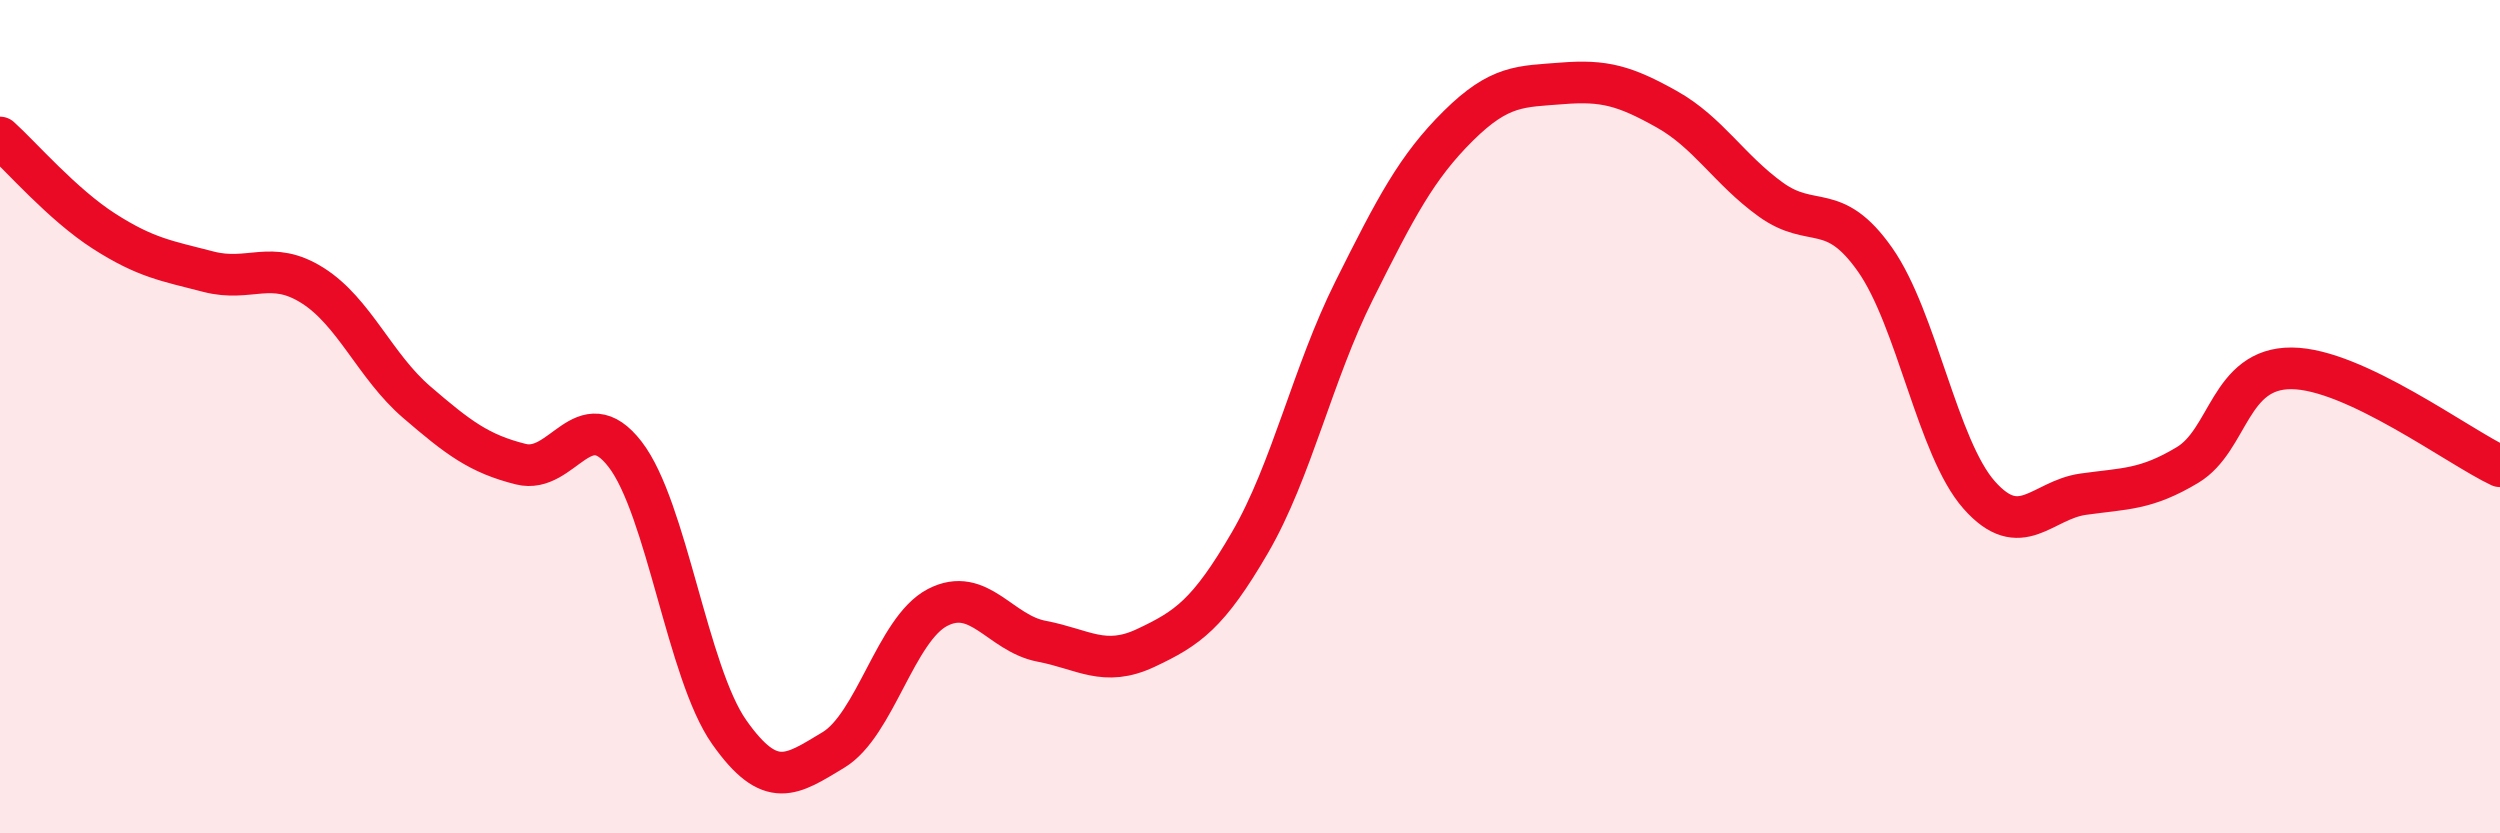 
    <svg width="60" height="20" viewBox="0 0 60 20" xmlns="http://www.w3.org/2000/svg">
      <path
        d="M 0,3.3 C 0.5,3.75 1.5,4.91 2.5,5.55 C 3.5,6.19 4,6.26 5,6.52 C 6,6.78 6.5,6.22 7.5,6.85 C 8.5,7.48 9,8.79 10,9.65 C 11,10.51 11.5,10.89 12.5,11.14 C 13.5,11.39 14,9.61 15,10.9 C 16,12.19 16.5,16.15 17.5,17.57 C 18.5,18.99 19,18.6 20,18 C 21,17.4 21.5,15.1 22.5,14.58 C 23.5,14.06 24,15.2 25,15.39 C 26,15.58 26.5,16.02 27.5,15.55 C 28.5,15.08 29,14.74 30,13.02 C 31,11.3 31.5,8.97 32.5,6.97 C 33.5,4.97 34,4.01 35,3.02 C 36,2.03 36.5,2.08 37.5,2 C 38.5,1.92 39,2.06 40,2.62 C 41,3.18 41.5,4.07 42.5,4.79 C 43.5,5.51 44,4.81 45,6.23 C 46,7.65 46.5,10.75 47.5,11.88 C 48.5,13.01 49,12 50,11.86 C 51,11.72 51.5,11.76 52.5,11.16 C 53.5,10.56 53.5,8.83 55,8.84 C 56.5,8.85 59,10.72 60,11.19L60 20L0 20Z"
        fill="#EB0A25"
        opacity="0.1"
        stroke-linecap="round"
        stroke-linejoin="round"
      />
      <path
        d="M 0,3.3 C 0.5,3.75 1.5,4.91 2.5,5.55 C 3.5,6.19 4,6.26 5,6.52 C 6,6.78 6.5,6.22 7.5,6.85 C 8.5,7.48 9,8.79 10,9.65 C 11,10.51 11.5,10.89 12.5,11.14 C 13.5,11.39 14,9.61 15,10.9 C 16,12.19 16.5,16.15 17.5,17.57 C 18.5,18.99 19,18.6 20,18 C 21,17.4 21.5,15.1 22.5,14.58 C 23.5,14.06 24,15.2 25,15.39 C 26,15.58 26.5,16.02 27.5,15.55 C 28.5,15.08 29,14.74 30,13.02 C 31,11.3 31.5,8.97 32.5,6.97 C 33.5,4.97 34,4.01 35,3.02 C 36,2.03 36.5,2.08 37.5,2 C 38.5,1.92 39,2.06 40,2.62 C 41,3.18 41.5,4.07 42.5,4.79 C 43.5,5.51 44,4.81 45,6.23 C 46,7.65 46.5,10.75 47.5,11.88 C 48.5,13.01 49,12 50,11.86 C 51,11.72 51.5,11.76 52.5,11.16 C 53.5,10.56 53.5,8.83 55,8.84 C 56.5,8.85 59,10.72 60,11.19"
        stroke="#EB0A25"
        stroke-width="1"
        fill="none"
        stroke-linecap="round"
        stroke-linejoin="round"
      />
    </svg>
  